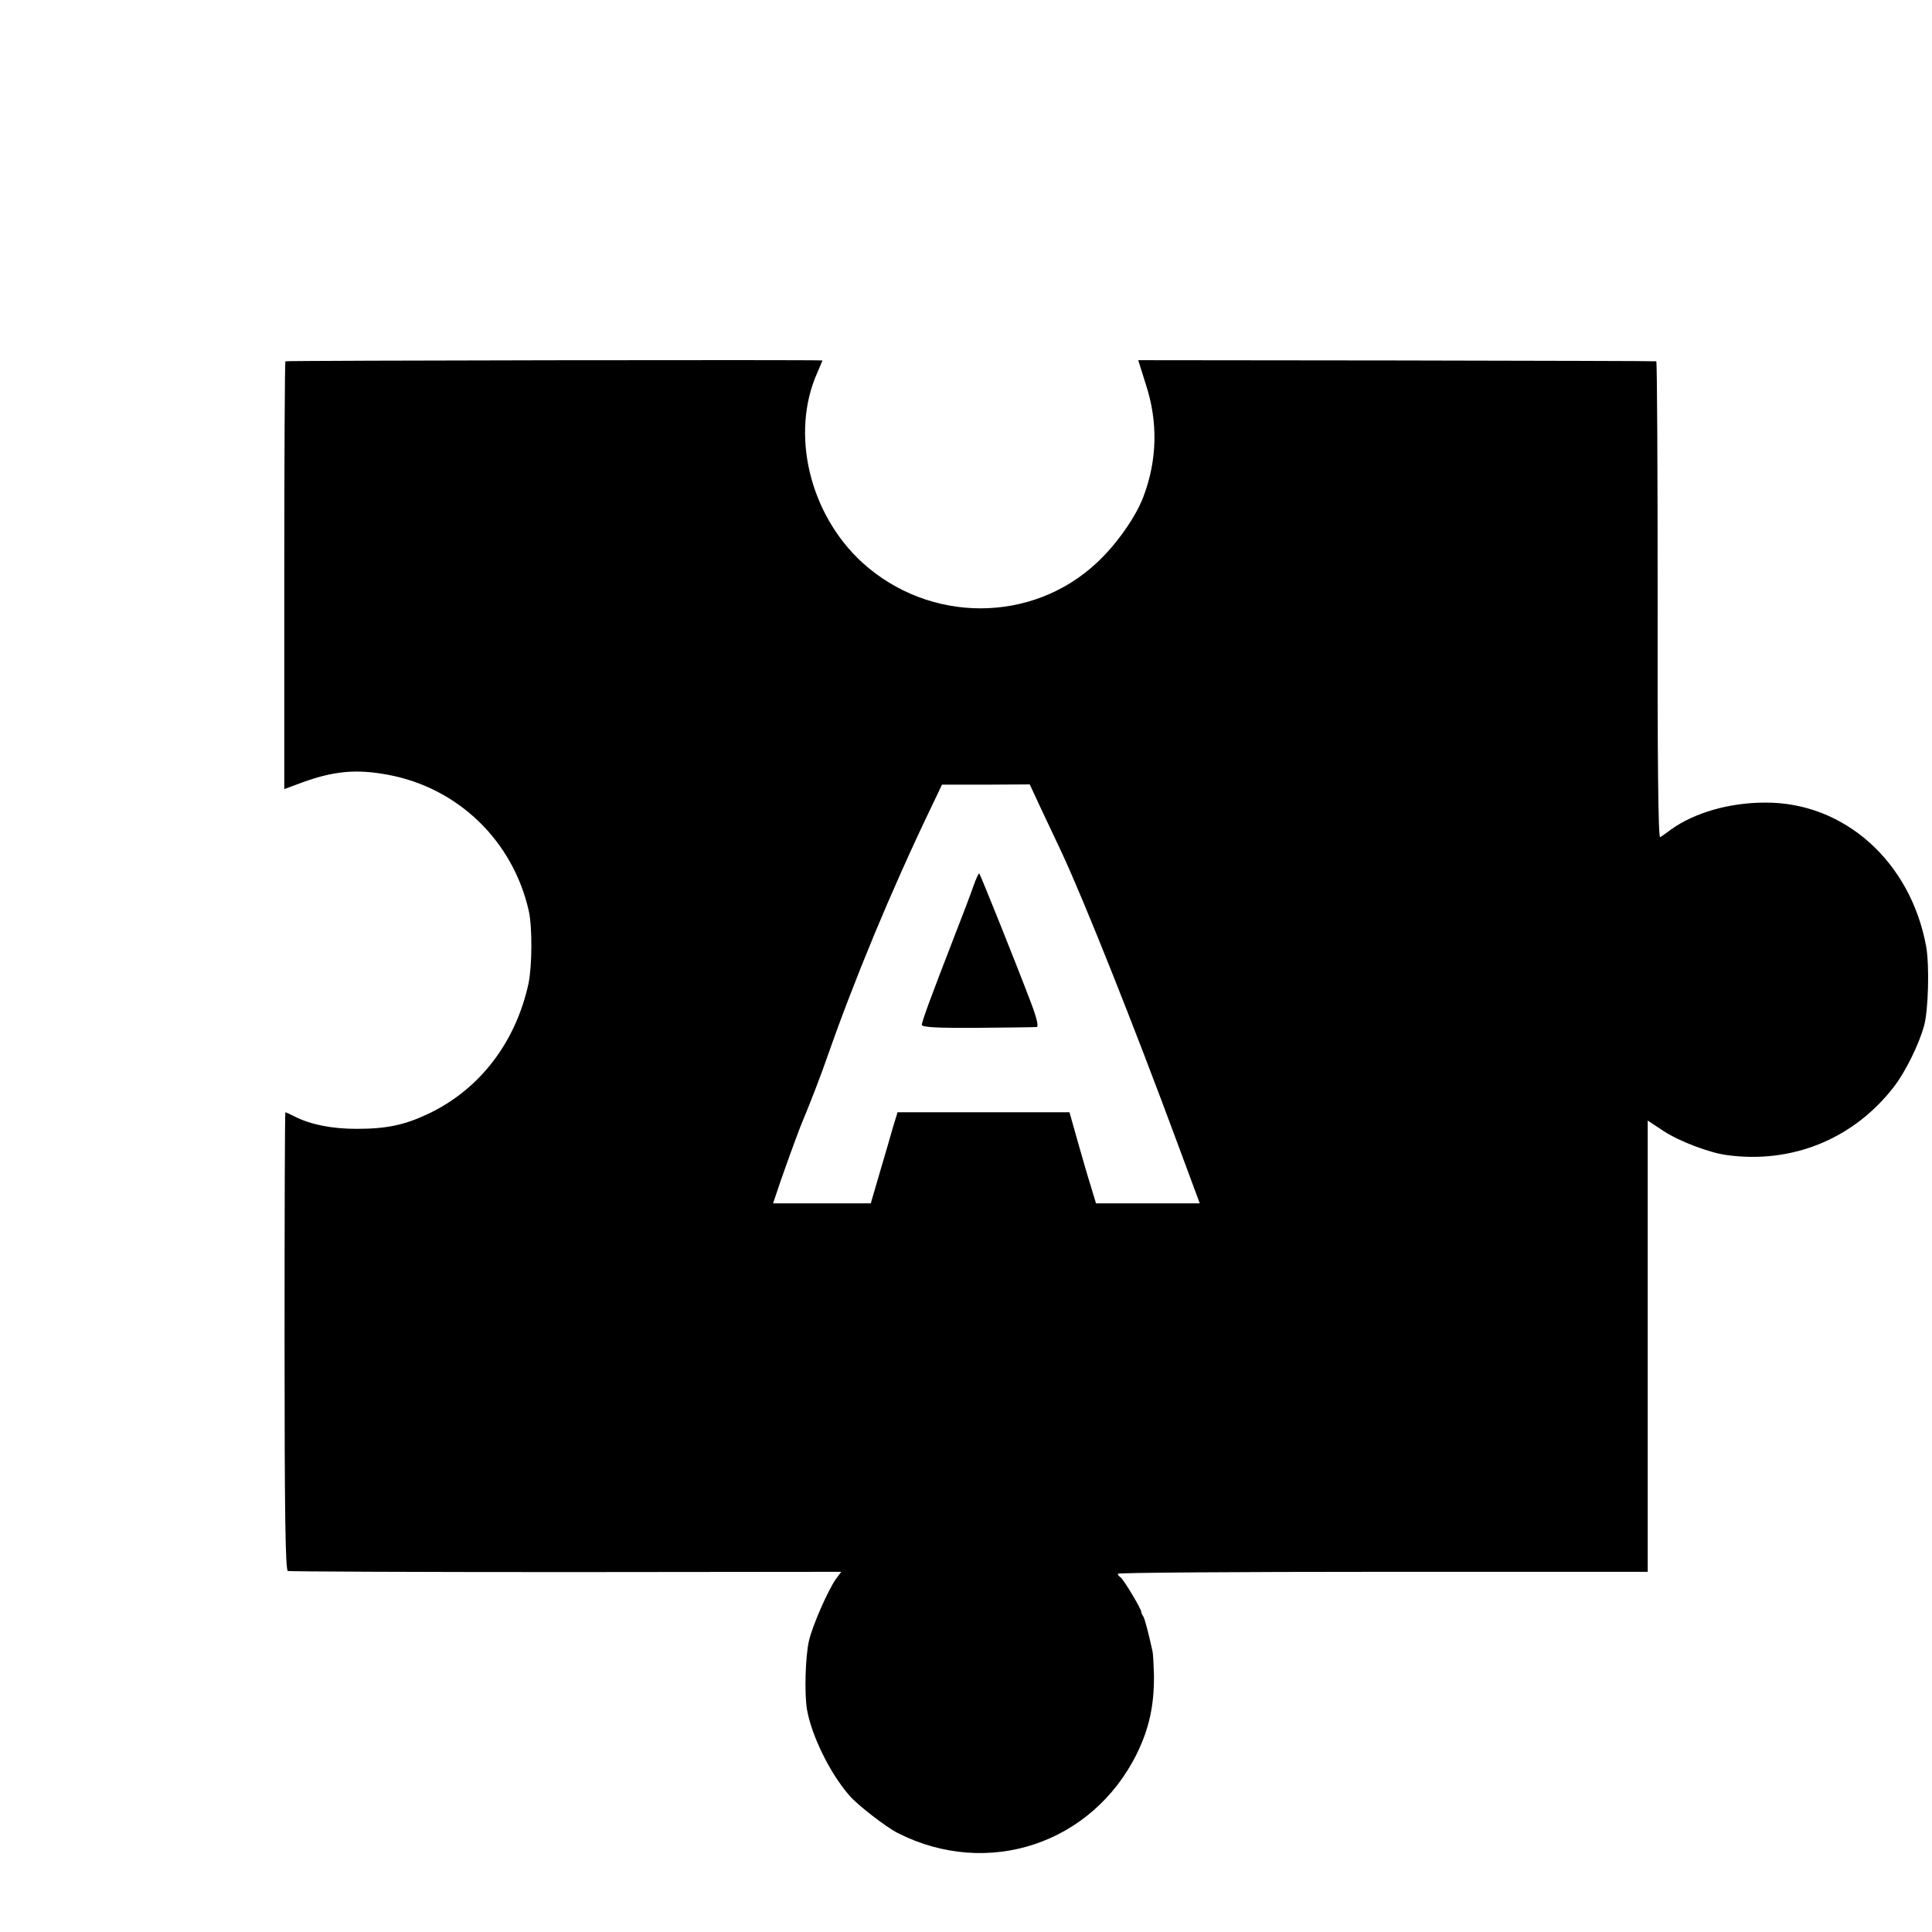 <?xml version="1.0" standalone="no"?>
<!DOCTYPE svg PUBLIC "-//W3C//DTD SVG 20010904//EN"
 "http://www.w3.org/TR/2001/REC-SVG-20010904/DTD/svg10.dtd">
<svg version="1.0" xmlns="http://www.w3.org/2000/svg"
 width="700pt" height="700pt" viewBox="0 0 700 700"
 preserveAspectRatio="xMidYMid meet">
<g transform="translate(0,700) scale(0.1,-0.1)"
fill="#000000" stroke="none">
<path d="M1034 5691 c-2 -2 -4 -352 -4 -777 l0 -773 65 24 c115 42 197 49 310
28 255 -47 454 -240 511 -494 13 -59 12 -198 -1 -262 -46 -212 -175 -382 -360
-471 -88 -42 -153 -56 -263 -56 -89 0 -165 15 -223 44 -18 9 -33 16 -35 16 -2
0 -3 -373 -3 -829 0 -626 3 -830 12 -833 7 -2 460 -4 1008 -4 l997 1 -20 -27
c-29 -42 -84 -167 -97 -223 -13 -57 -17 -191 -7 -250 17 -94 82 -228 153 -310
30 -35 132 -114 175 -136 326 -166 705 -40 867 287 45 92 63 176 62 285 -1 37
-3 75 -5 85 -14 64 -28 119 -34 128 -4 6 -7 13 -7 16 0 11 -65 119 -75 125 -5
3 -10 9 -10 13 0 4 432 7 960 7 l960 0 0 817 0 818 59 -39 c57 -37 166 -78
227 -86 239 -33 463 60 608 250 41 54 88 150 107 217 16 57 20 219 8 288 -56
308 -297 524 -584 522 -130 0 -256 -37 -340 -97 -16 -12 -34 -25 -40 -28 -7
-3 -10 286 -9 859 0 475 -2 865 -5 865 -3 1 -427 2 -942 3 l-935 1 28 -89 c44
-135 41 -273 -9 -405 -27 -73 -98 -174 -168 -239 -236 -222 -608 -221 -851 0
-191 175 -261 467 -163 687 10 24 19 44 19 45 0 3 -1942 0 -1946 -3z m2735
-1615 c21 -44 55 -117 76 -161 81 -173 266 -637 423 -1062 l79 -213 -188 0
-188 0 -19 63 c-11 34 -32 108 -48 164 l-29 103 -312 0 -311 0 -16 -52 c-8
-29 -30 -104 -48 -165 l-33 -113 -177 0 -177 0 28 83 c38 108 70 195 86 232
16 37 61 153 84 220 97 277 230 598 373 896 l41 86 159 0 159 1 38 -82z"/>
<path d="M3526 3787 c-10 -29 -42 -113 -71 -187 -81 -209 -115 -301 -115 -313
0 -9 54 -12 202 -11 112 1 208 2 214 3 8 1 0 34 -21 89 -46 122 -182 462 -187
467 -2 2 -12 -19 -22 -48z"/>
</g>
</svg>
